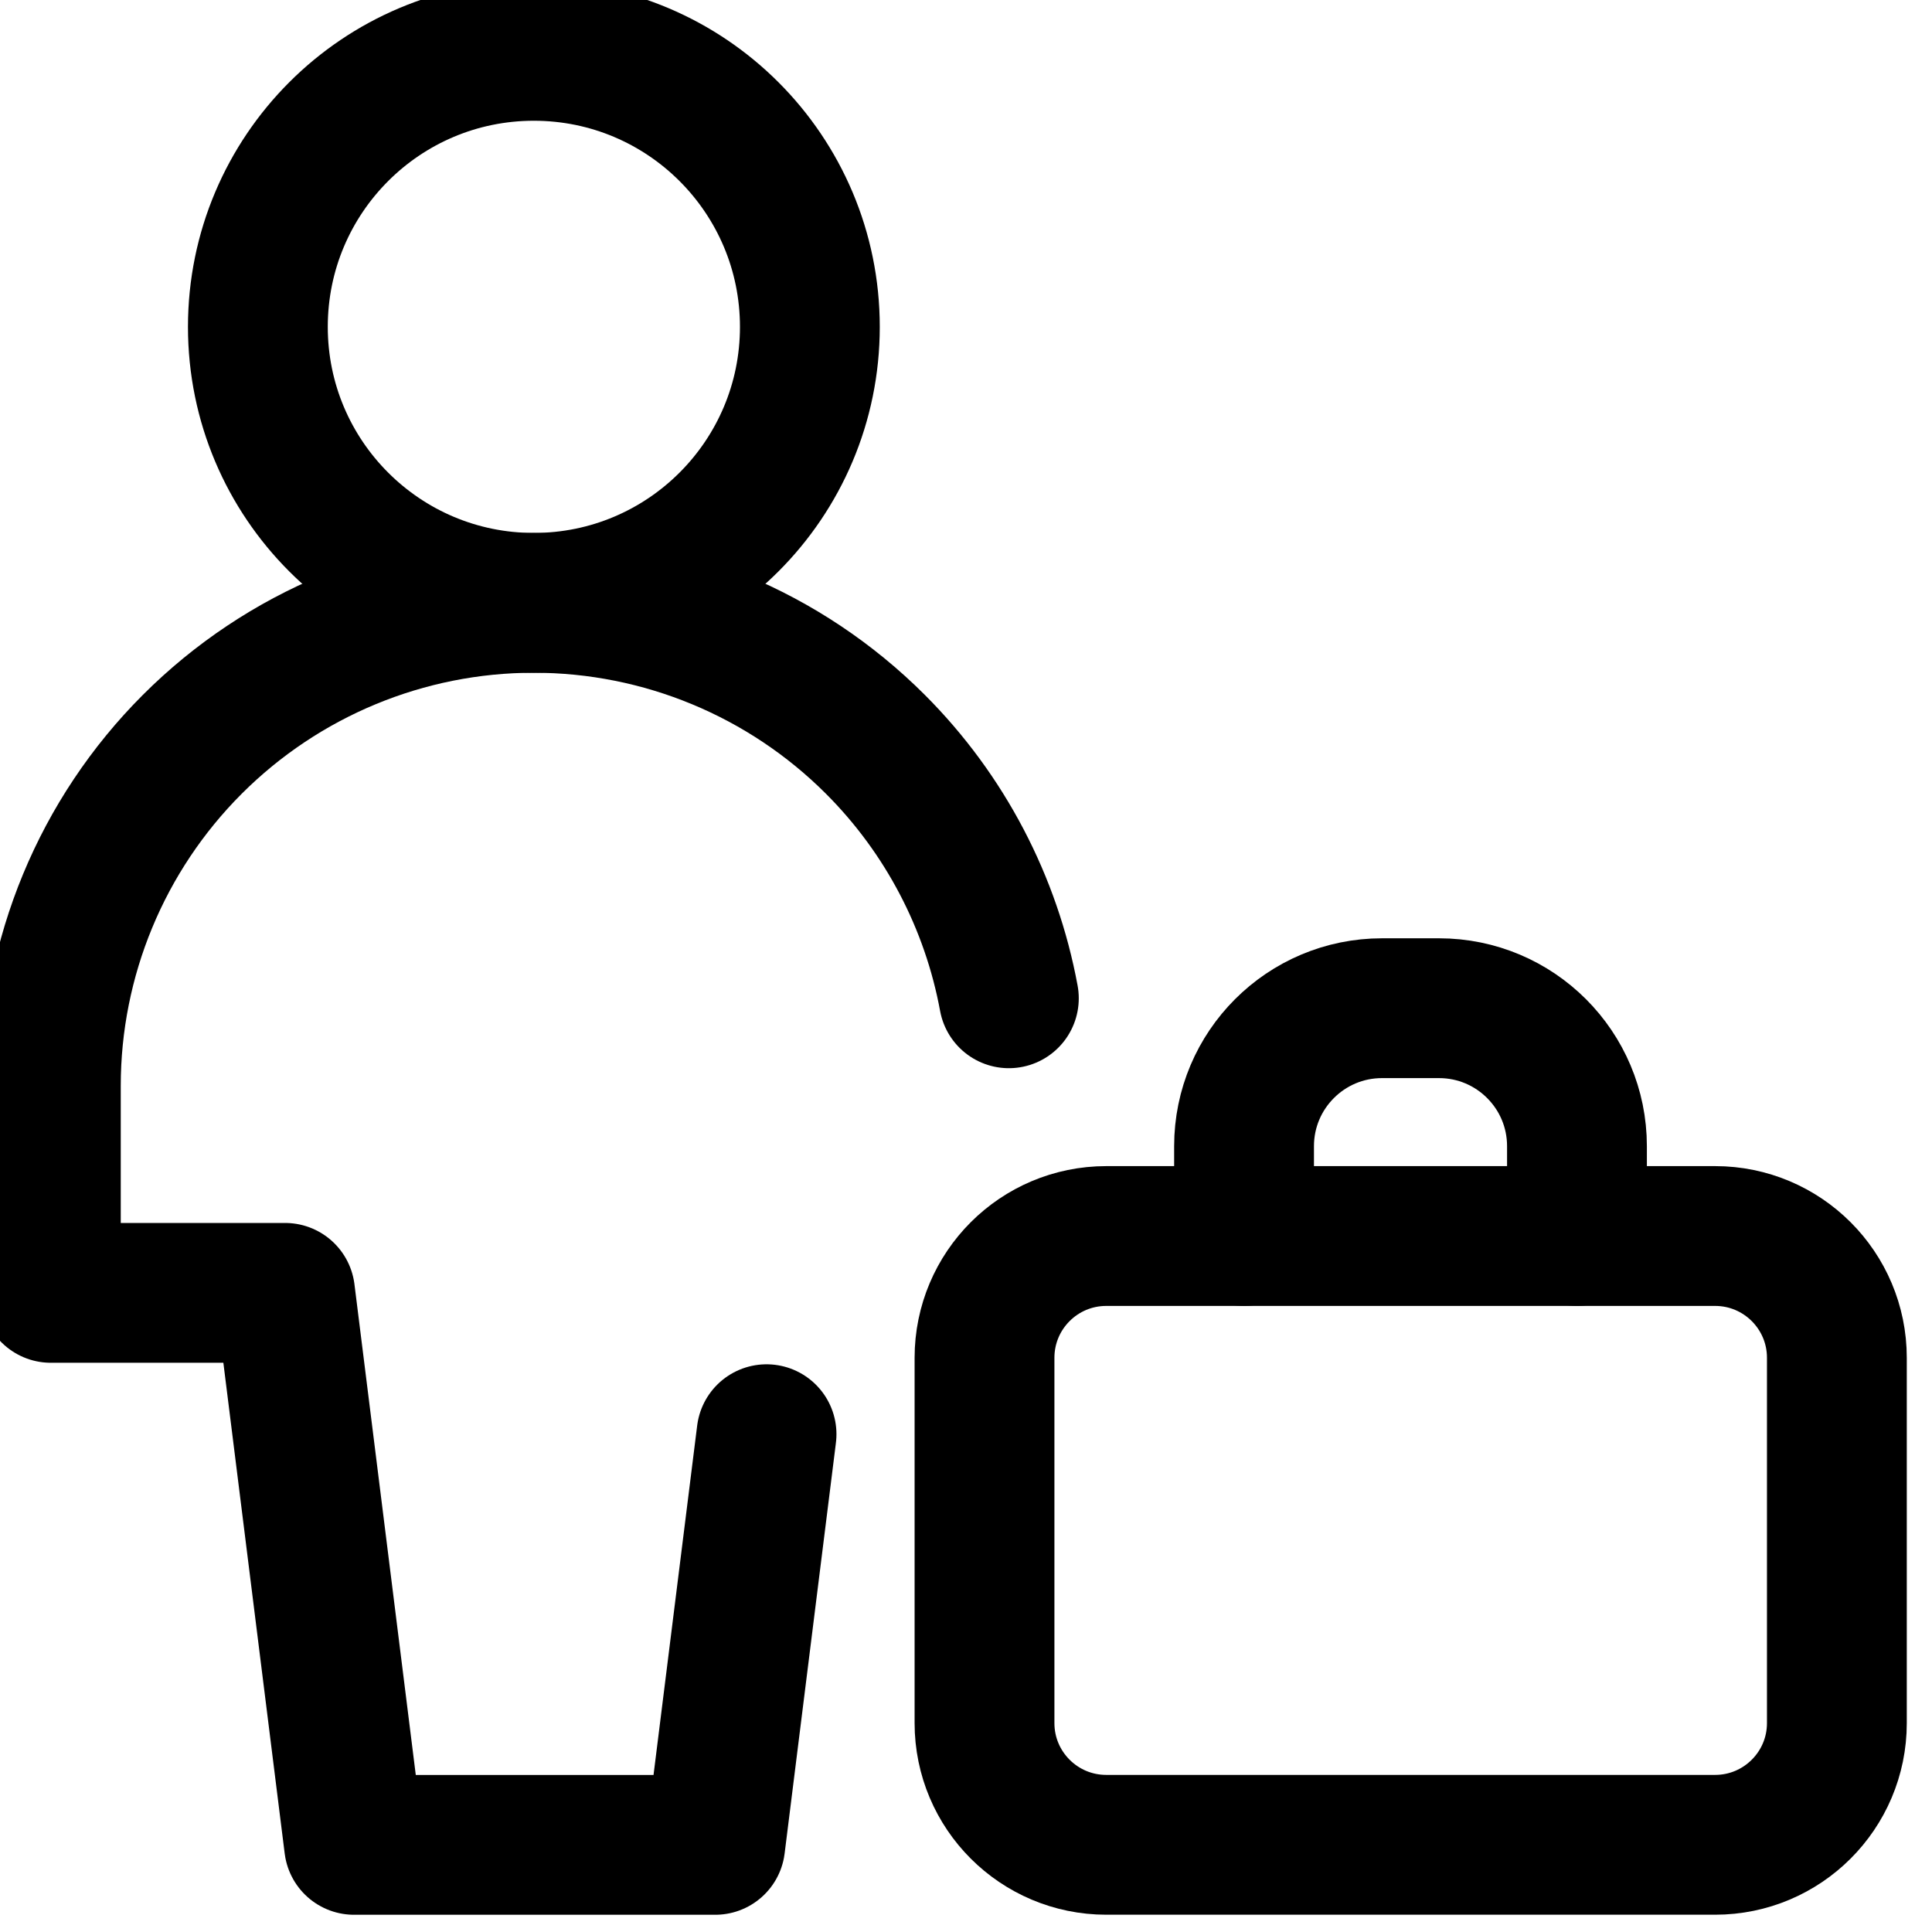 <svg width="38" height="38" viewBox="0 0 38 38" fill="none" xmlns="http://www.w3.org/2000/svg">
<g clip-path="url(#clip0_619_574)">
<path d="M10.5 11.857C13.498 11.857 15.929 9.427 15.929 6.429C15.929 3.43 13.498 1 10.5 1C7.502 1 5.072 3.43 5.072 6.429C5.072 9.427 7.502 11.857 10.5 11.857Z" stroke="#262D3B" style="stroke:#262D3B;stroke:color(display-p3 0.149 0.176 0.231);stroke-opacity:1;" stroke-width="2.75" stroke-linecap="round" stroke-linejoin="round"/>
<path d="M15.077 28.209L14.068 36.286H6.964L5.607 25.429H1V21.357C1 18.838 2.001 16.421 3.782 14.64C5.564 12.858 7.98 11.857 10.5 11.857C13.02 11.857 15.436 12.858 17.218 14.64C18.588 16.01 19.496 17.756 19.843 19.635" stroke="#262D3B" style="stroke:#262D3B;stroke:color(display-p3 0.149 0.176 0.231);stroke-opacity:1;" stroke-width="2.75" stroke-linecap="round" stroke-linejoin="round"/>
<path d="M19.364 26.706C19.364 25.383 20.436 24.311 21.759 24.311H33.734C35.056 24.311 36.129 25.383 36.129 26.706V33.891C36.129 35.213 35.056 36.285 33.734 36.285H21.759C20.436 36.285 19.364 35.213 19.364 33.891V26.706Z" stroke="#262D3B" style="stroke:#262D3B;stroke:color(display-p3 0.149 0.176 0.231);stroke-opacity:1;" stroke-width="2.75" stroke-linecap="round" stroke-linejoin="round"/>
<path d="M24.469 24.311V22.544C24.469 21.045 25.684 19.83 27.183 19.83H28.303C29.802 19.83 31.017 21.045 31.017 22.544V24.311" stroke="#262D3B" style="stroke:#262D3B;stroke:color(display-p3 0.149 0.176 0.231);stroke-opacity:1;" stroke-width="2.75" stroke-linecap="round" stroke-linejoin="round"/>
</g>
<defs>
<clipPath id="clip0_619_574">
<rect width="38" height="38" fill="white" style="fill:white;fill-opacity:1;"/>
</clipPath>
</defs>
</svg>
